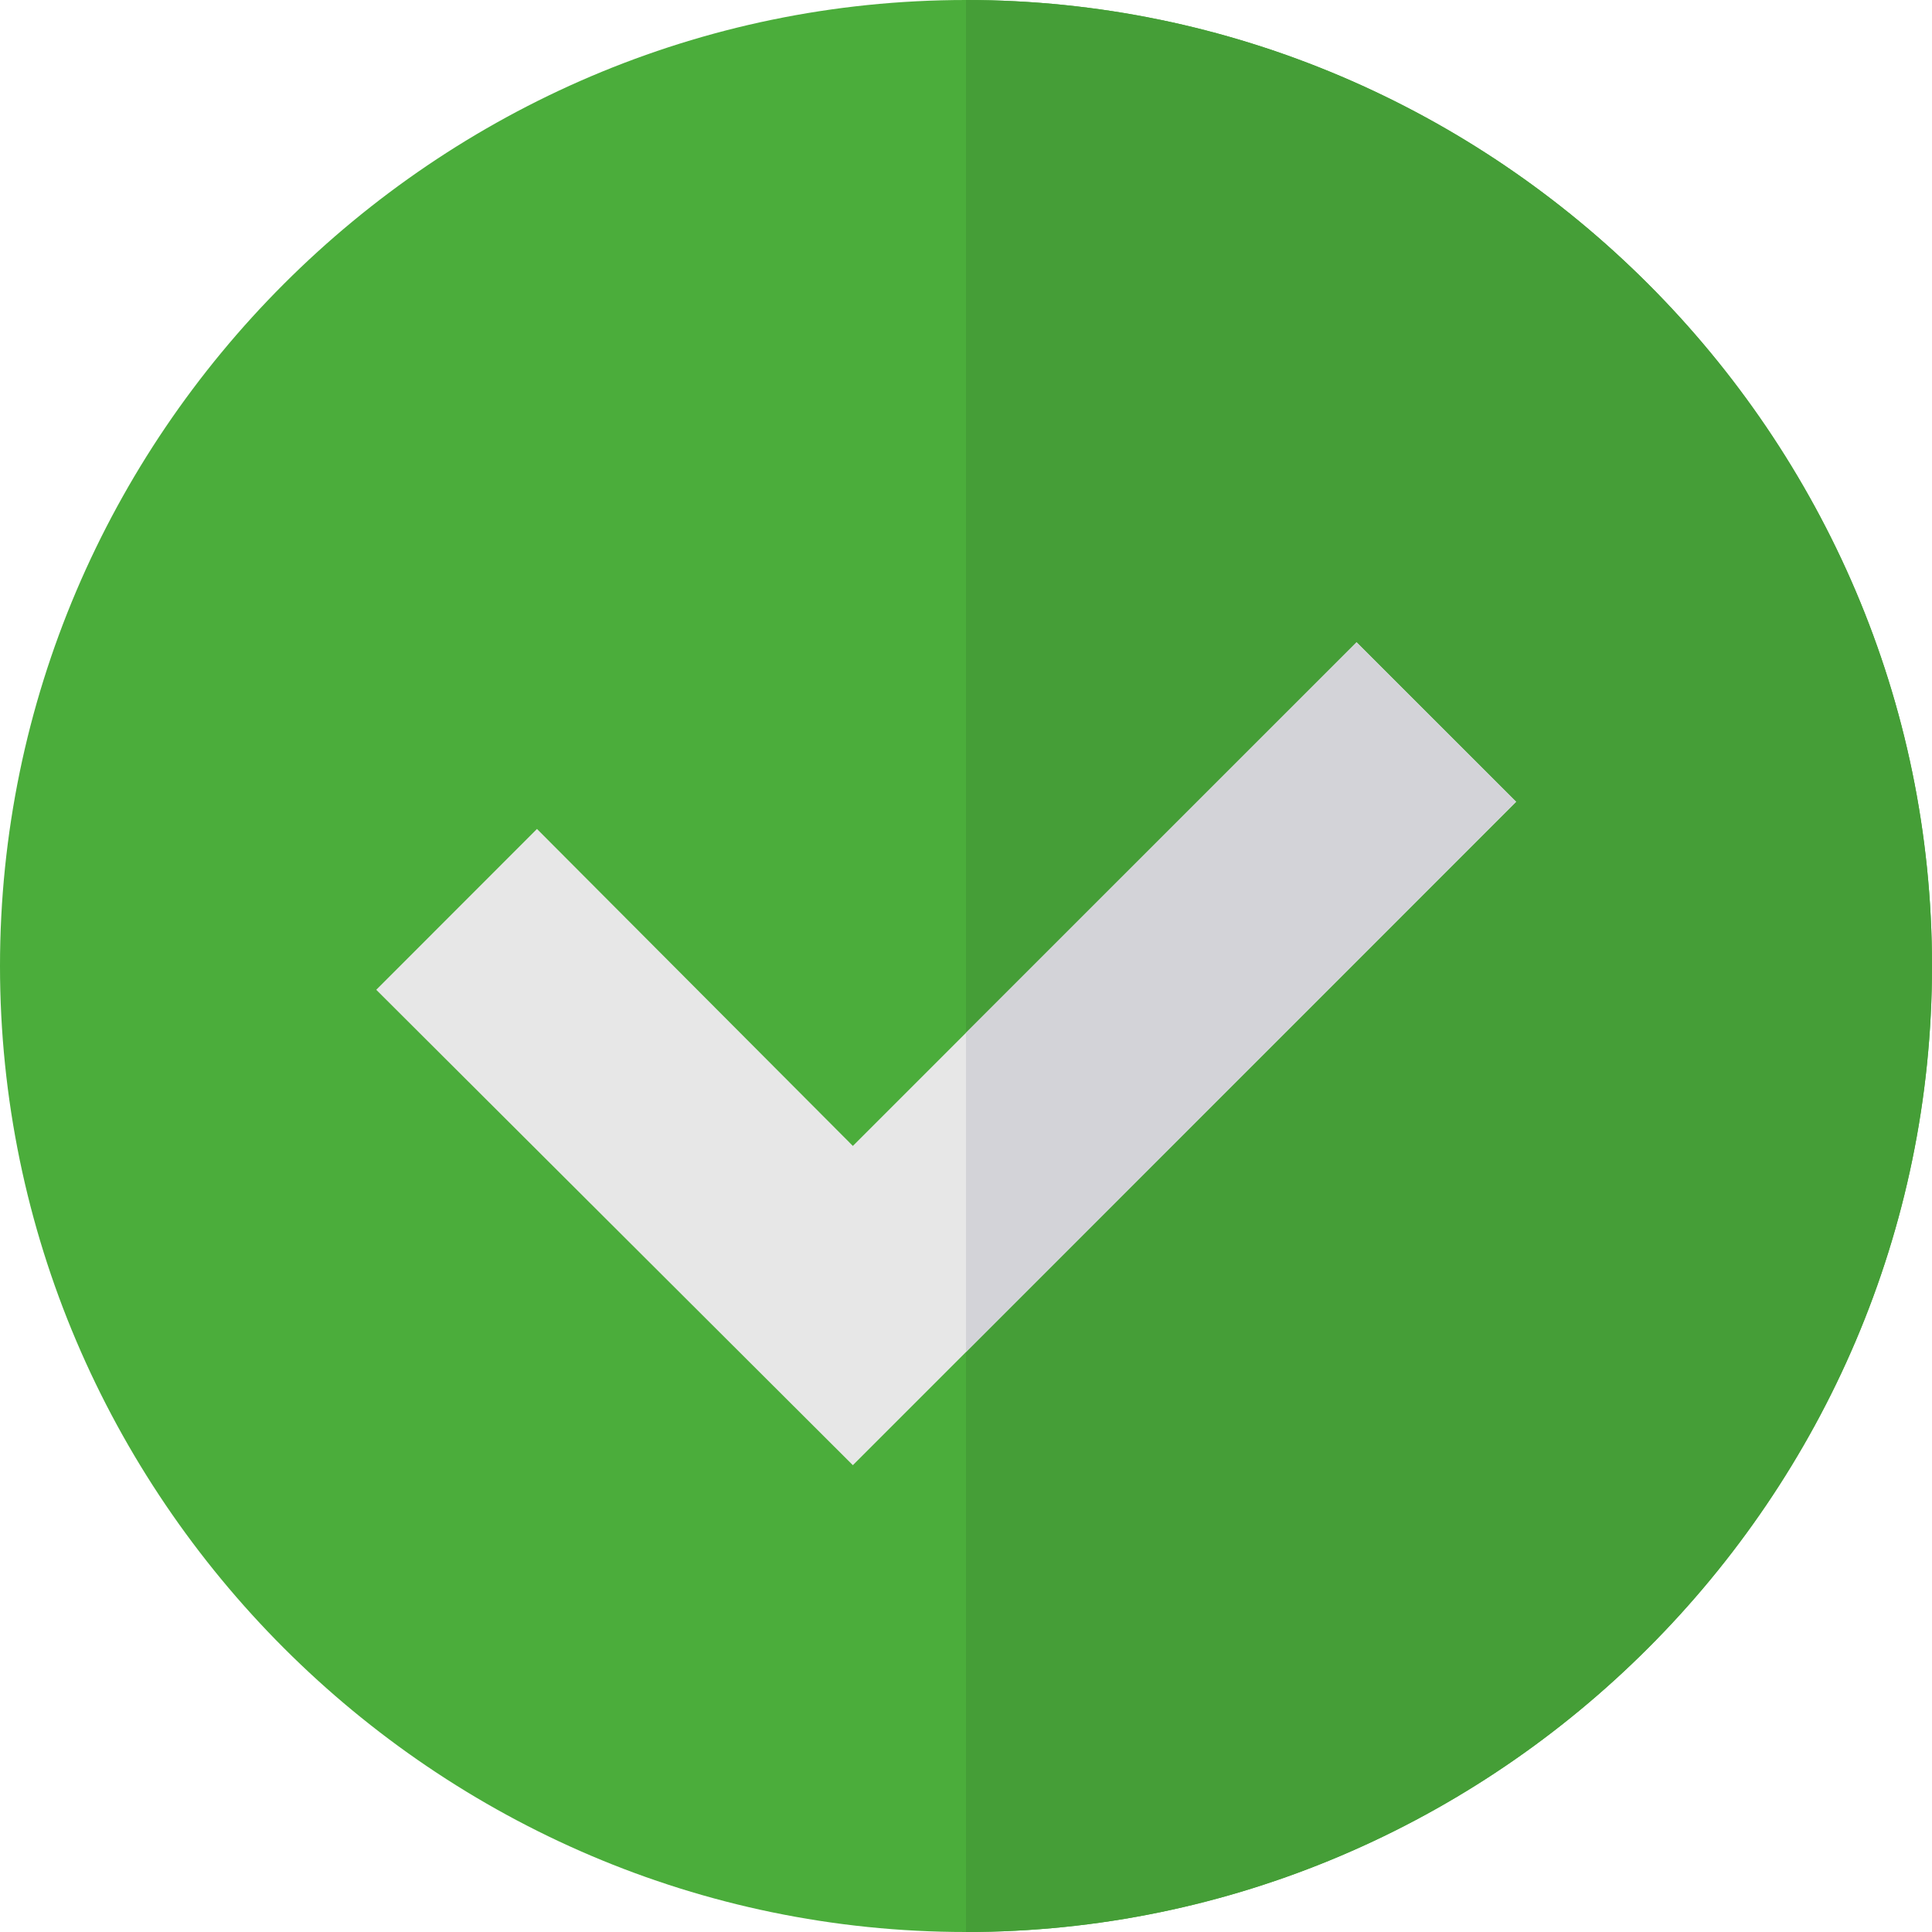 <?xml version="1.0" encoding="UTF-8"?> <svg xmlns="http://www.w3.org/2000/svg" width="16" height="16" viewBox="0 0 16 16" fill="none"> <path d="M8 0C3.603 0 0 3.603 0 8C0 12.397 3.603 16 8 16C12.397 16 16 12.397 16 8C16 3.603 12.397 0 8 0Z" fill="#4BAD3B"></path> <path d="M16 8C16 12.397 12.397 16 8 16V0C12.397 0 16 3.603 16 8Z" fill="#459E37"></path> <path d="M12.556 6.64L7.063 12.134L3.116 8.197L4.447 6.865L7.063 9.49L8 8.553L11.235 5.319L12.556 6.64Z" fill="#E7E7E7"></path> <path d="M12.556 6.64L8 11.197V8.553L11.234 5.319L12.556 6.64Z" fill="#D3D3D8"></path> </svg> 